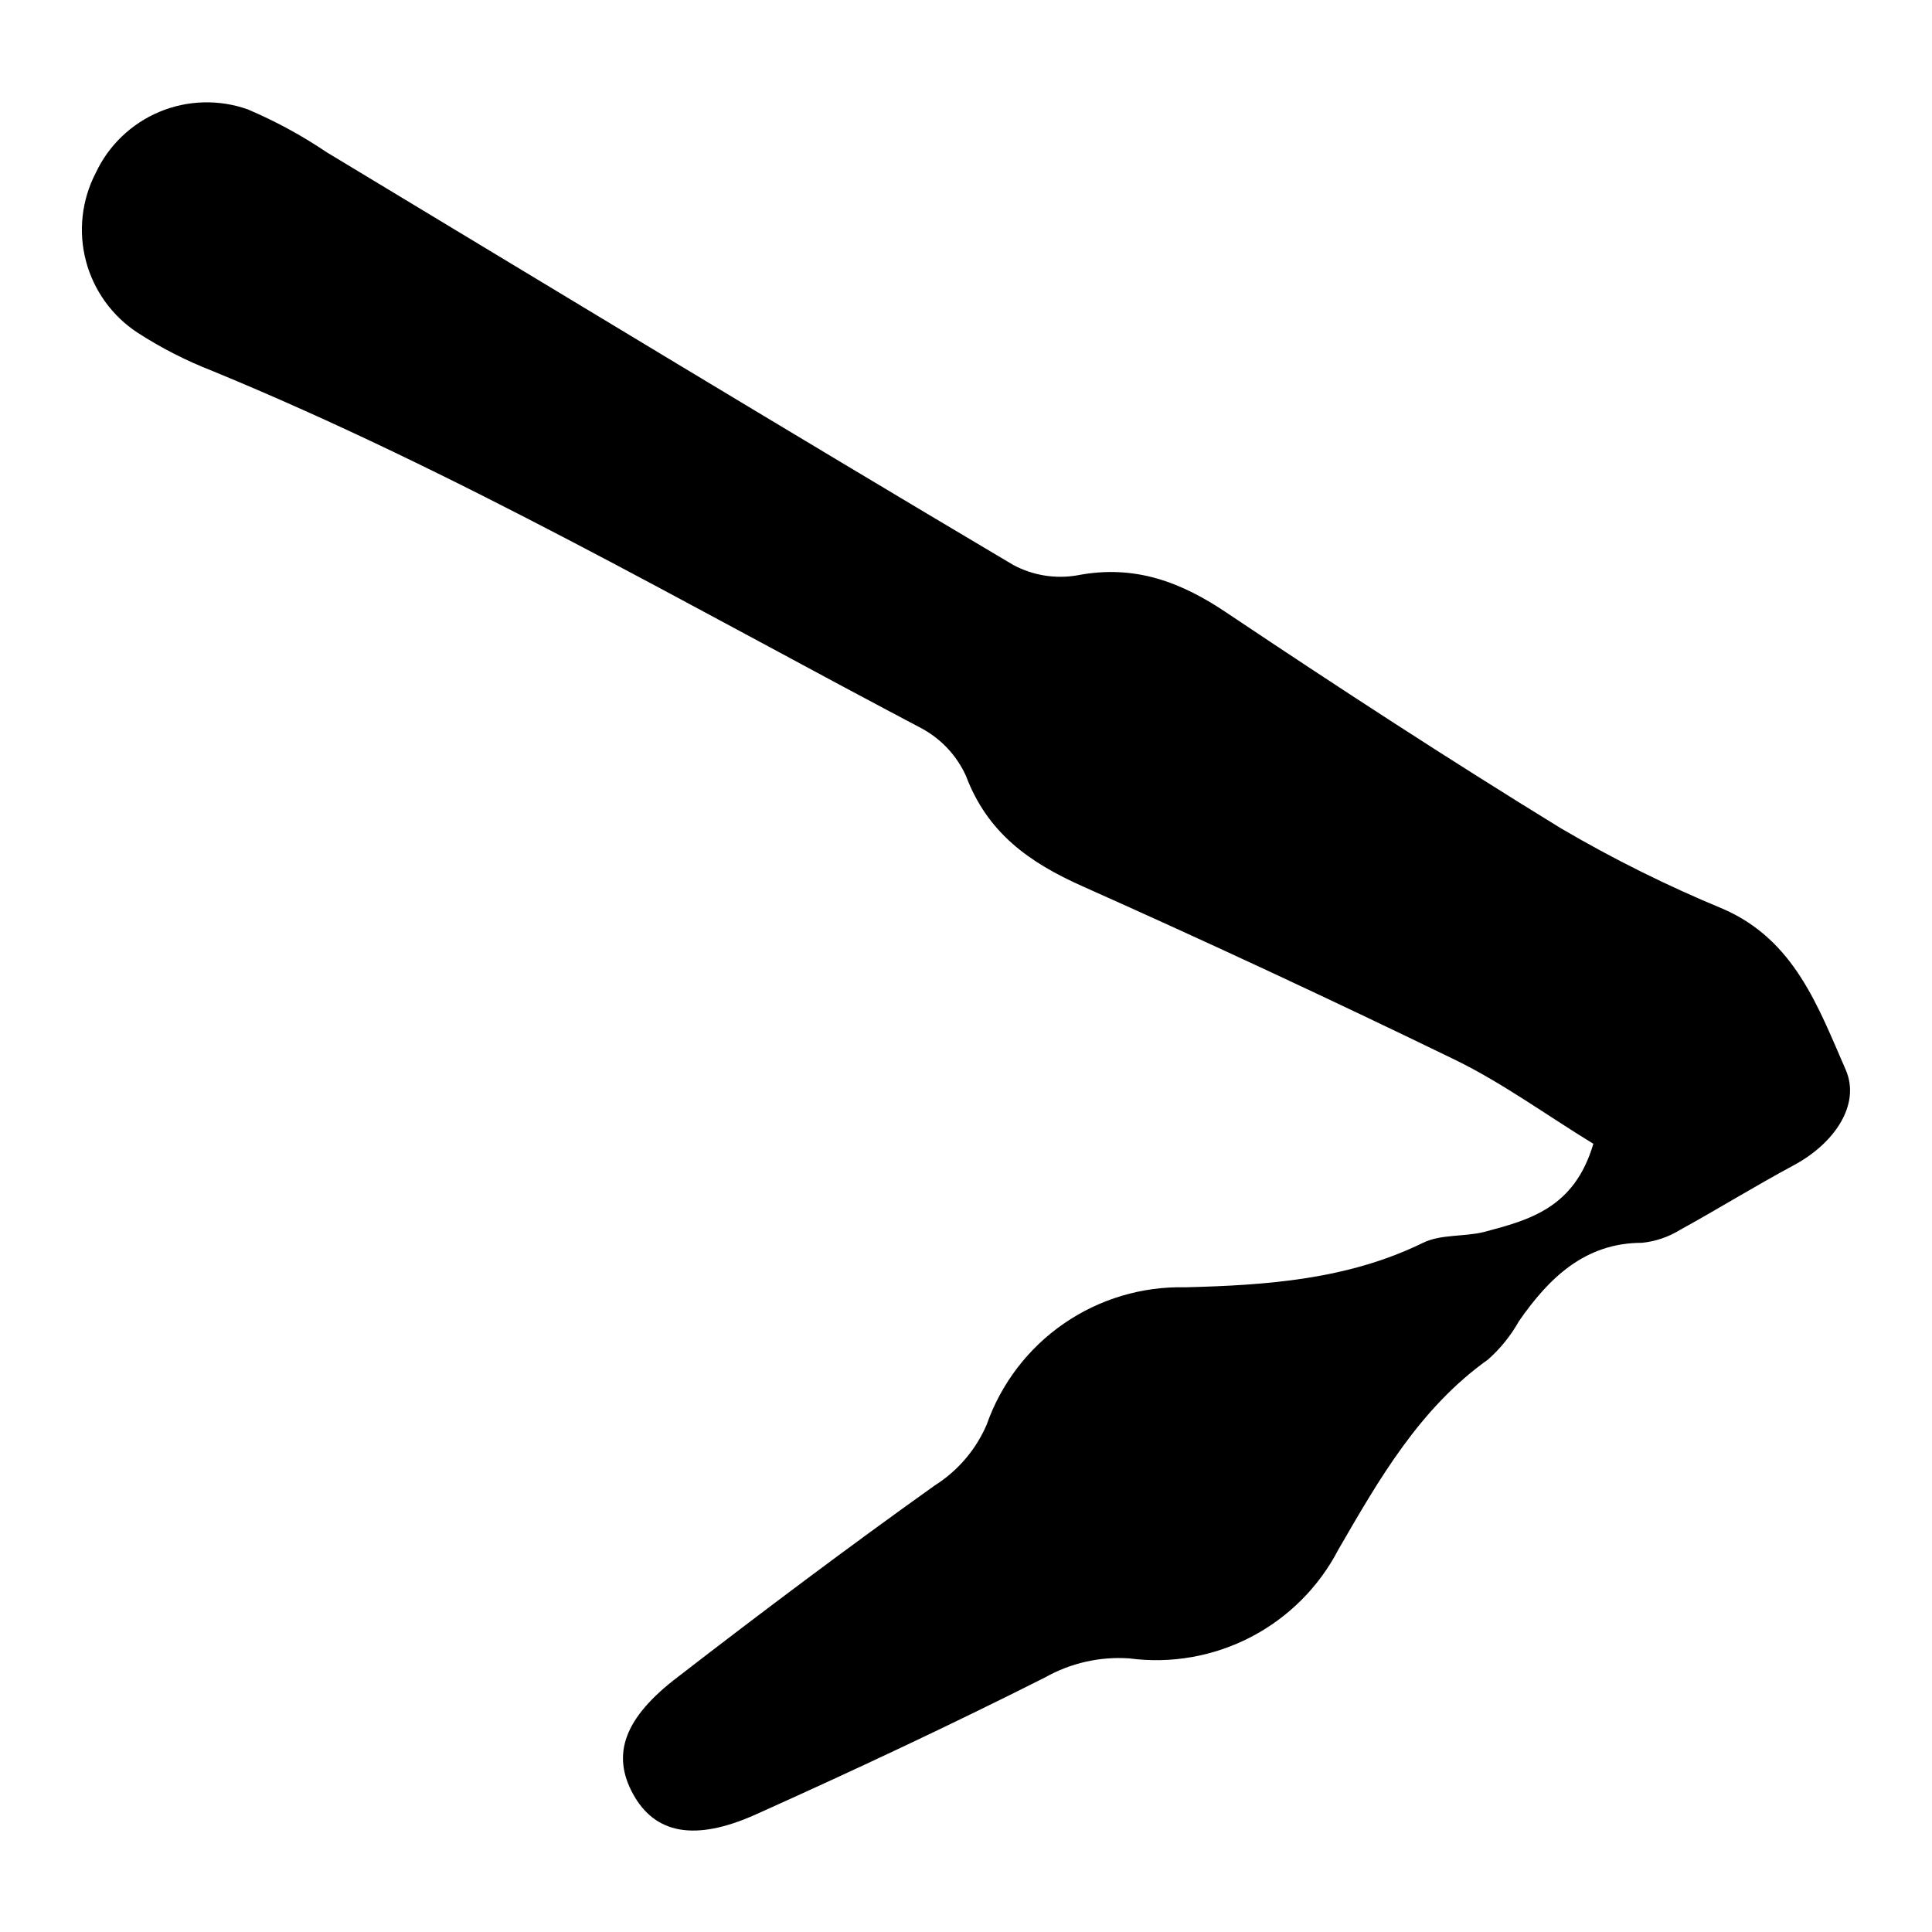 <?xml version="1.0" encoding="UTF-8"?>
<!-- Uploaded to: ICON Repo, www.svgrepo.com, Generator: ICON Repo Mixer Tools -->
<svg fill="#000000" width="800px" height="800px" version="1.1" viewBox="144 144 512 512" xmlns="http://www.w3.org/2000/svg">
 <path d="m566.25 447.11c-12.445-7.609-23.93-16.02-36.477-22.168-32.777-15.922-65.727-31.27-98.844-46.047-14.16-6.301-25.242-14.16-30.934-29.273-2.465-5.438-6.664-9.902-11.941-12.695-61.969-32.648-122.83-67.914-187.87-94.668-6.891-2.684-13.488-6.062-19.699-10.074-6.766-4.426-11.648-11.199-13.707-19.02-2.055-7.816-1.141-16.121 2.574-23.301 3.418-7.32 9.438-13.105 16.891-16.223 7.453-3.121 15.801-3.356 23.414-0.656 7.332 3.117 14.352 6.93 20.957 11.387 60.457 36.477 120.91 73.152 181.88 109.33 5.191 2.793 11.168 3.769 16.98 2.769 15.113-2.922 27.457 1.664 39.852 10.078 29.121 19.496 58.492 38.641 88.367 56.98 13.816 8.102 28.176 15.238 42.973 21.359 18.941 8.262 25.191 25.996 32.496 42.672 3.981 9.27-3.125 19.496-13.703 25.191-10.578 5.691-20.152 11.637-30.23 17.18h0.004c-3.059 1.887-6.504 3.055-10.078 3.426-15.113 0-24.688 9.32-32.648 20.809h0.004c-2.129 3.785-4.871 7.191-8.113 10.078-18.188 12.949-28.969 31.84-39.699 50.383v-0.004c-5.152 9.922-13.238 18.02-23.152 23.184-9.918 5.164-21.184 7.148-32.266 5.684-7.773-0.539-15.535 1.211-22.32 5.039-25.191 12.695-50.883 24.738-76.68 36.324-16.273 7.305-26.754 5.039-32.496-5.391-5.742-10.43-2.519-20.152 11.891-31.086 22.371-17.281 45.039-34.309 68.066-50.734l-0.004 0.004c6.109-3.863 10.906-9.484 13.754-16.125 3.809-10.848 10.953-20.207 20.414-26.742 9.457-6.535 20.742-9.906 32.234-9.633 21.512-0.555 42.977-2.016 62.977-11.789 4.734-2.316 10.883-1.562 16.172-2.871 11.891-3.172 23.934-6.246 28.969-23.375z"/>
</svg>